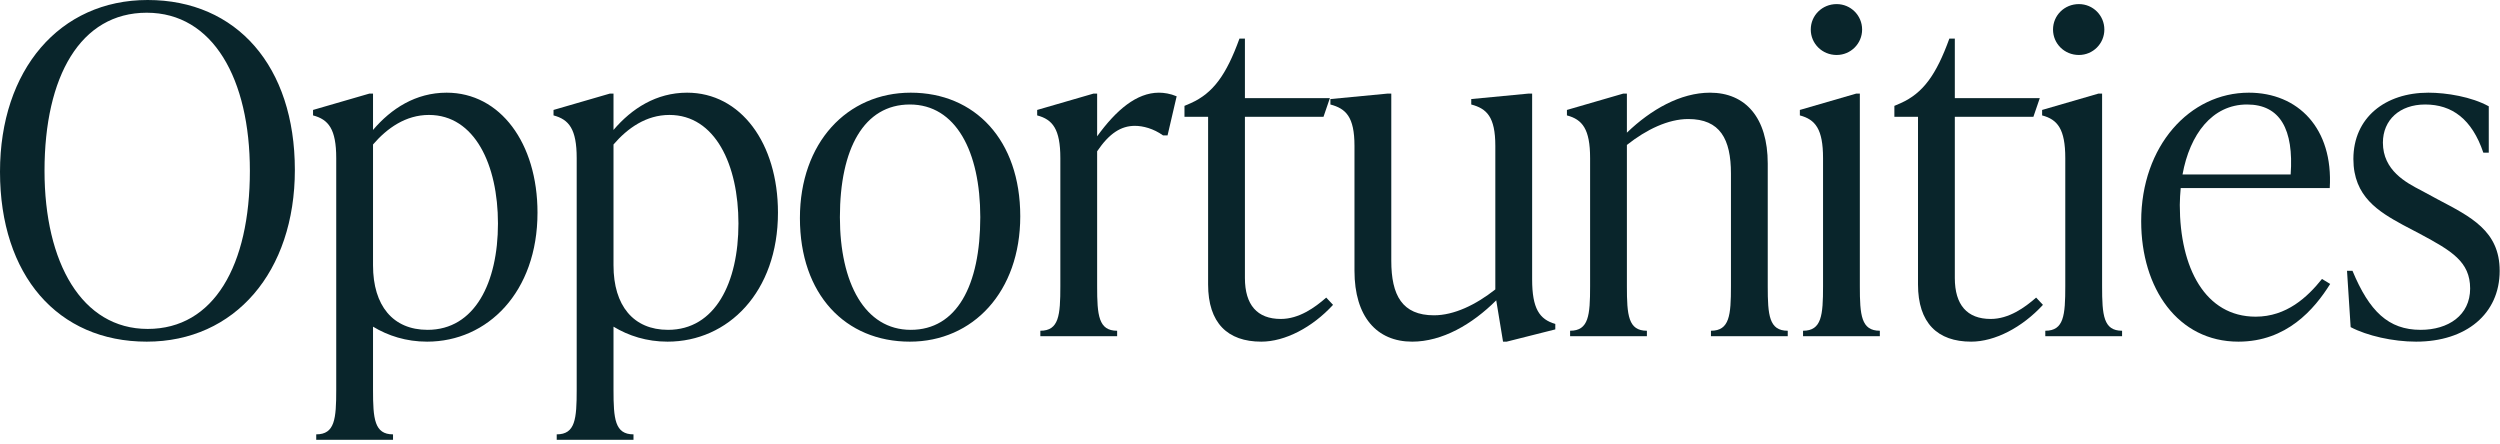 <?xml version="1.0" encoding="utf-8"?>
<svg xmlns="http://www.w3.org/2000/svg" fill="none" height="100%" overflow="visible" preserveAspectRatio="none" style="display: block;" viewBox="0 0 124 22" width="100%">
<g id="Opportunities">
<path d="M7.279 16.946C2.862 16.946 0 13.656 0 8.518C0 3.47 2.952 0 7.324 0C11.741 0 14.625 3.29 14.625 8.428C14.625 13.476 11.651 16.946 7.279 16.946ZM7.324 16.315C10.614 16.315 12.394 13.161 12.394 8.473C12.394 3.921 10.569 0.631 7.279 0.631C3.989 0.631 2.208 3.786 2.208 8.473C2.208 13.025 4.056 16.315 7.324 16.315Z" fill="#09252B"/>
<path d="M22.153 4.597C24.812 4.597 26.66 7.099 26.66 10.546C26.66 14.49 24.181 16.946 21.184 16.946C20.147 16.946 19.246 16.653 18.502 16.203V19.335C18.502 20.777 18.57 21.544 19.494 21.544V21.814H15.685V21.544C16.609 21.544 16.677 20.777 16.677 19.335V7.842C16.677 6.4 16.294 5.927 15.527 5.724V5.453L18.322 4.642H18.502V6.445C19.403 5.386 20.62 4.597 22.153 4.597ZM21.206 16.36C23.55 16.36 24.699 14.017 24.699 11.087C24.699 8.18 23.55 5.701 21.274 5.701C20.125 5.701 19.201 6.355 18.502 7.166V13.161C18.502 15.166 19.494 16.36 21.206 16.36Z" fill="#09252B"/>
<path d="M34.08 4.597C36.739 4.597 38.587 7.099 38.587 10.546C38.587 14.49 36.108 16.946 33.111 16.946C32.075 16.946 31.173 16.653 30.43 16.203V19.335C30.43 20.777 30.497 21.544 31.421 21.544V21.814H27.613V21.544C28.537 21.544 28.604 20.777 28.604 19.335V7.842C28.604 6.4 28.221 5.927 27.455 5.724V5.453L30.249 4.642H30.43V6.445C31.331 5.386 32.548 4.597 34.08 4.597ZM33.134 16.36C35.477 16.36 36.627 14.017 36.627 11.087C36.627 8.18 35.477 5.701 33.202 5.701C32.052 5.701 31.128 6.355 30.43 7.166V13.161C30.43 15.166 31.421 16.36 33.134 16.36Z" fill="#09252B"/>
<path d="M45.129 16.946C41.929 16.946 39.676 14.603 39.676 10.817C39.676 7.076 42.019 4.597 45.174 4.597C48.352 4.597 50.605 6.941 50.605 10.727C50.605 14.467 48.262 16.946 45.129 16.946ZM45.174 16.36C47.45 16.36 48.622 14.175 48.622 10.772C48.622 7.504 47.405 5.183 45.129 5.183C42.853 5.183 41.659 7.369 41.659 10.772C41.659 14.039 42.898 16.36 45.174 16.36Z" fill="#09252B"/>
<path d="M57.483 4.597C57.731 4.597 58.046 4.642 58.362 4.777L57.911 6.715H57.686C57.213 6.377 56.694 6.242 56.289 6.242C55.613 6.242 55.027 6.603 54.418 7.504V14.197C54.418 15.639 54.486 16.405 55.41 16.405V16.676H51.601V16.405C52.525 16.405 52.593 15.639 52.593 14.197V7.842C52.593 6.4 52.21 5.927 51.444 5.724V5.453L54.238 4.642H54.418V6.761C55.365 5.453 56.379 4.597 57.483 4.597Z" fill="#09252B"/>
<path d="M65.781 14.76L66.119 15.121C65.083 16.248 63.731 16.946 62.559 16.946C60.891 16.946 59.922 16.022 59.922 14.107V5.792H58.75V5.251L59.066 5.115C60.17 4.62 60.824 3.718 61.477 1.915H61.748V4.868H65.962L65.646 5.792H61.748V13.791C61.748 15.121 62.356 15.82 63.528 15.82C64.429 15.82 65.218 15.256 65.781 14.76Z" fill="#09252B"/>
<path d="M75.994 4.642V13.859C75.994 15.301 76.354 15.842 77.143 16.067V16.338L74.732 16.946H74.551L74.213 14.896C73.019 16.09 71.532 16.946 70.044 16.946C68.287 16.946 67.182 15.707 67.182 13.431V7.234C67.182 5.792 66.754 5.386 65.988 5.183V4.913L68.827 4.642H69.008V12.935C69.008 14.648 69.549 15.639 71.126 15.639C72.118 15.639 73.199 15.121 74.168 14.355V7.234C74.168 5.792 73.74 5.386 72.974 5.183V4.913L75.813 4.642H75.994Z" fill="#09252B"/>
<path d="M87.68 8.113V14.197C87.68 15.639 87.748 16.405 88.672 16.405V16.676H84.863V16.405C85.787 16.405 85.855 15.639 85.855 14.197V8.608C85.855 6.896 85.314 5.904 83.737 5.904C82.745 5.904 81.663 6.422 80.694 7.189V14.197C80.694 15.639 80.762 16.405 81.686 16.405V16.676H77.877V16.405C78.802 16.405 78.869 15.639 78.869 14.197V7.842C78.869 6.4 78.486 5.927 77.72 5.724V5.453L80.514 4.642H80.694V6.58C81.889 5.431 83.354 4.597 84.818 4.597C86.576 4.597 87.68 5.837 87.68 8.113Z" fill="#09252B"/>
<path d="M91.099 2.727C90.378 2.727 89.814 2.163 89.814 1.465C89.814 0.766 90.378 0.203 91.099 0.203C91.797 0.203 92.361 0.766 92.361 1.465C92.361 2.163 91.797 2.727 91.099 2.727ZM93.24 16.676H89.431V16.405C90.355 16.405 90.423 15.639 90.423 14.197V7.842C90.423 6.4 90.04 5.927 89.273 5.724V5.453L92.068 4.642H92.248V14.197C92.248 15.639 92.316 16.405 93.24 16.405V16.676Z" fill="#09252B"/>
<path d="M100.992 14.76L101.33 15.121C100.294 16.248 98.942 16.946 97.77 16.946C96.102 16.946 95.133 16.022 95.133 14.107V5.792H93.961V5.251L94.277 5.115C95.381 4.62 96.035 3.718 96.688 1.915H96.959V4.868H101.173L100.857 5.792H96.959V13.791C96.959 15.121 97.567 15.82 98.739 15.82C99.64 15.82 100.429 15.256 100.992 14.76Z" fill="#09252B"/>
<path d="M103.114 2.727C102.393 2.727 101.83 2.163 101.83 1.465C101.83 0.766 102.393 0.203 103.114 0.203C103.813 0.203 104.376 0.766 104.376 1.465C104.376 2.163 103.813 2.727 103.114 2.727ZM105.255 16.676H101.447V16.405C102.371 16.405 102.438 15.639 102.438 14.197V7.842C102.438 6.4 102.055 5.927 101.289 5.724V5.453L104.083 4.642H104.264V14.197C104.264 15.639 104.331 16.405 105.255 16.405V16.676Z" fill="#09252B"/>
<path d="M115.171 13.836L115.577 14.084C114.788 15.346 113.414 16.946 111.025 16.946C108.028 16.946 106.203 14.31 106.203 10.975C106.203 7.234 108.614 4.597 111.543 4.597C113.977 4.597 115.735 6.355 115.555 9.329H108.163C108.141 9.6 108.118 9.87 108.118 10.163C108.118 13.296 109.38 15.707 111.881 15.707C113.414 15.707 114.45 14.738 115.171 13.836ZM111.453 5.183C109.718 5.183 108.614 6.67 108.253 8.653H113.617C113.774 6.422 113.098 5.183 111.453 5.183Z" fill="#09252B"/>
<path d="M119.837 16.946C118.688 16.946 117.404 16.653 116.592 16.225L116.412 13.431H116.683C117.516 15.437 118.463 16.36 120.063 16.36C121.437 16.36 122.519 15.639 122.519 14.31C122.519 12.98 121.595 12.439 120.04 11.605L119.184 11.155C117.99 10.501 116.728 9.758 116.728 7.887C116.728 5.837 118.305 4.597 120.446 4.597C121.347 4.597 122.587 4.8 123.443 5.273V7.572H123.173C122.609 5.904 121.618 5.183 120.288 5.183C119.026 5.183 118.192 5.949 118.192 7.076C118.192 8.451 119.342 9.059 120.085 9.442L120.919 9.893C122.542 10.749 123.984 11.448 123.984 13.431C123.984 15.572 122.316 16.946 119.837 16.946Z" fill="#09252B"/>
</g>
</svg>